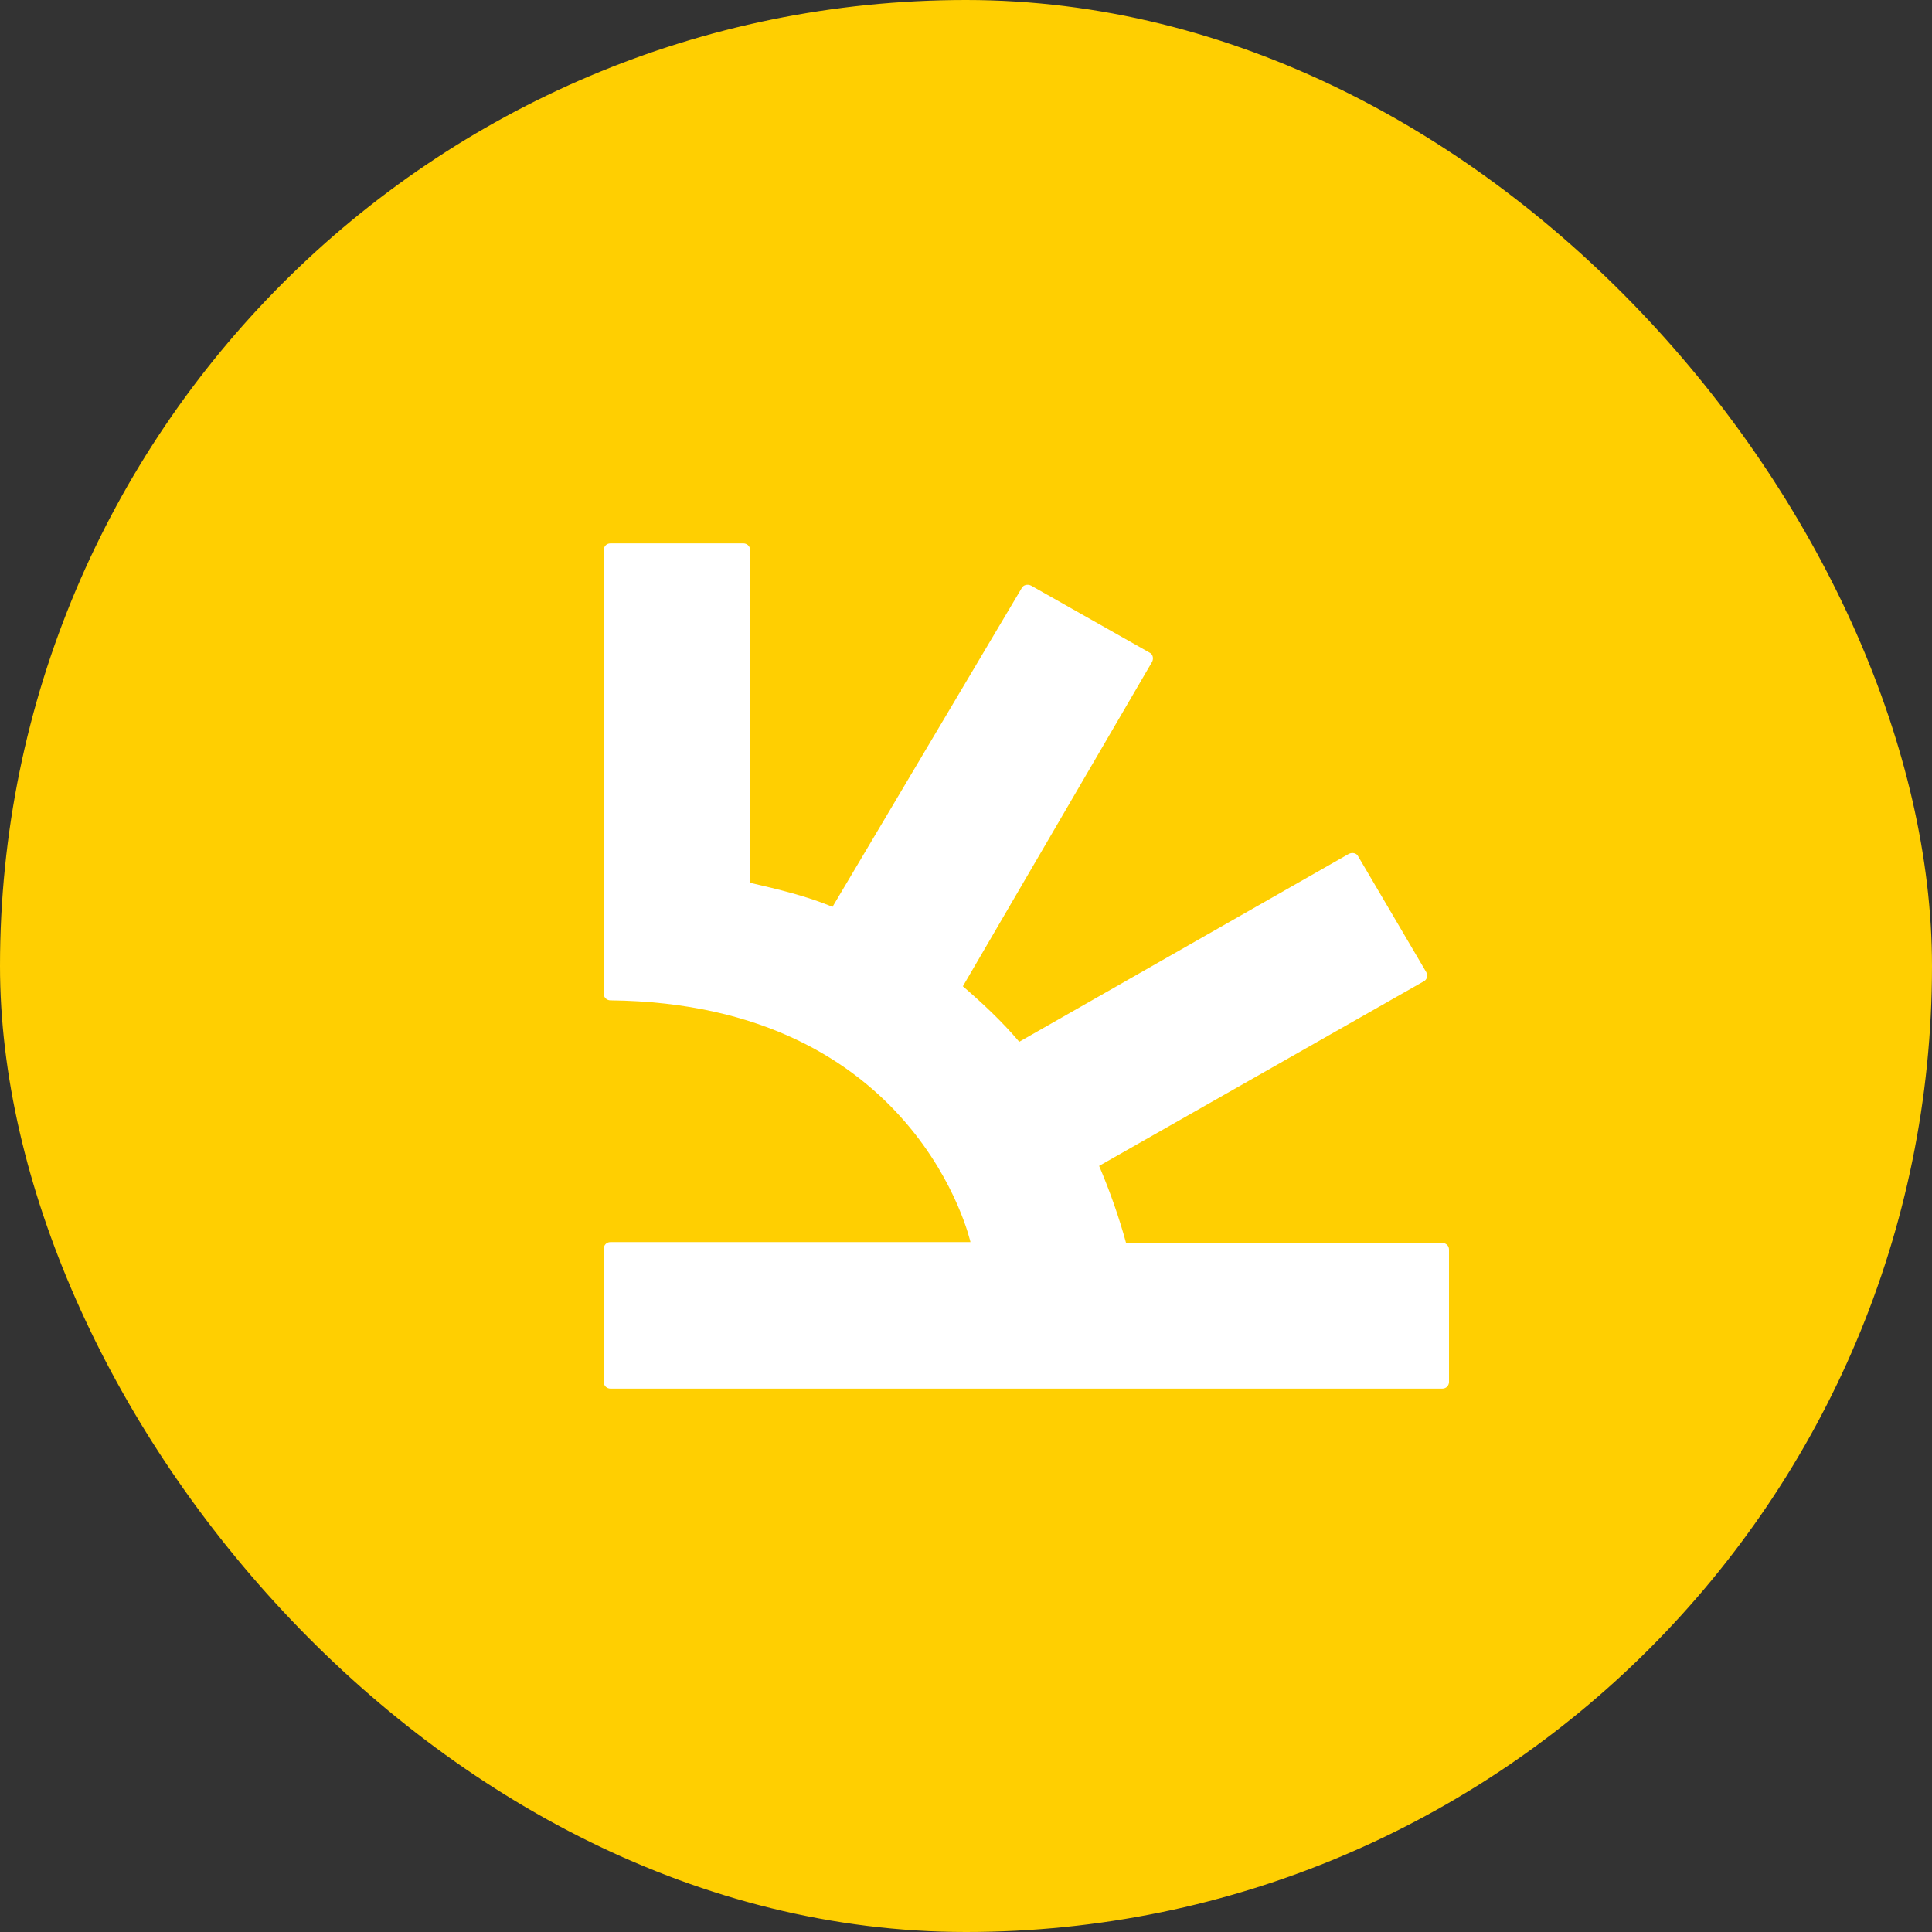 <svg width="32" height="32" viewBox="0 0 32 32" fill="none" xmlns="http://www.w3.org/2000/svg">
<rect x="0" y="0" width="32" height="32" fill="#333333" stroke="none"/>
<rect width="32" height="32" rx="16" fill="#FFCF01"/>
<path d="M18.651 20.587C18.539 20.175 18.386 19.736 18.205 19.311L23.582 16.254C23.638 16.226 23.652 16.158 23.624 16.103L22.495 14.183C22.468 14.128 22.398 14.115 22.342 14.142L16.882 17.255C16.603 16.926 16.283 16.624 15.948 16.336L19.083 10.961C19.11 10.906 19.096 10.837 19.041 10.81L17.077 9.699C17.021 9.672 16.951 9.686 16.923 9.74L13.789 15.02C13.357 14.841 12.898 14.732 12.424 14.622V9.11C12.424 9.041 12.368 9 12.312 9H10.111C10.042 9 10 9.055 10 9.11V16.459C10 16.528 10.056 16.569 10.111 16.569C15.196 16.624 16.074 20.573 16.074 20.573H10.111C10.042 20.573 10 20.628 10 20.683V22.89C10 22.959 10.056 23 10.111 23H23.889C23.958 23 24 22.945 24 22.89V20.696C24 20.628 23.944 20.587 23.889 20.587H18.651Z" fill="white"/>
</svg>
